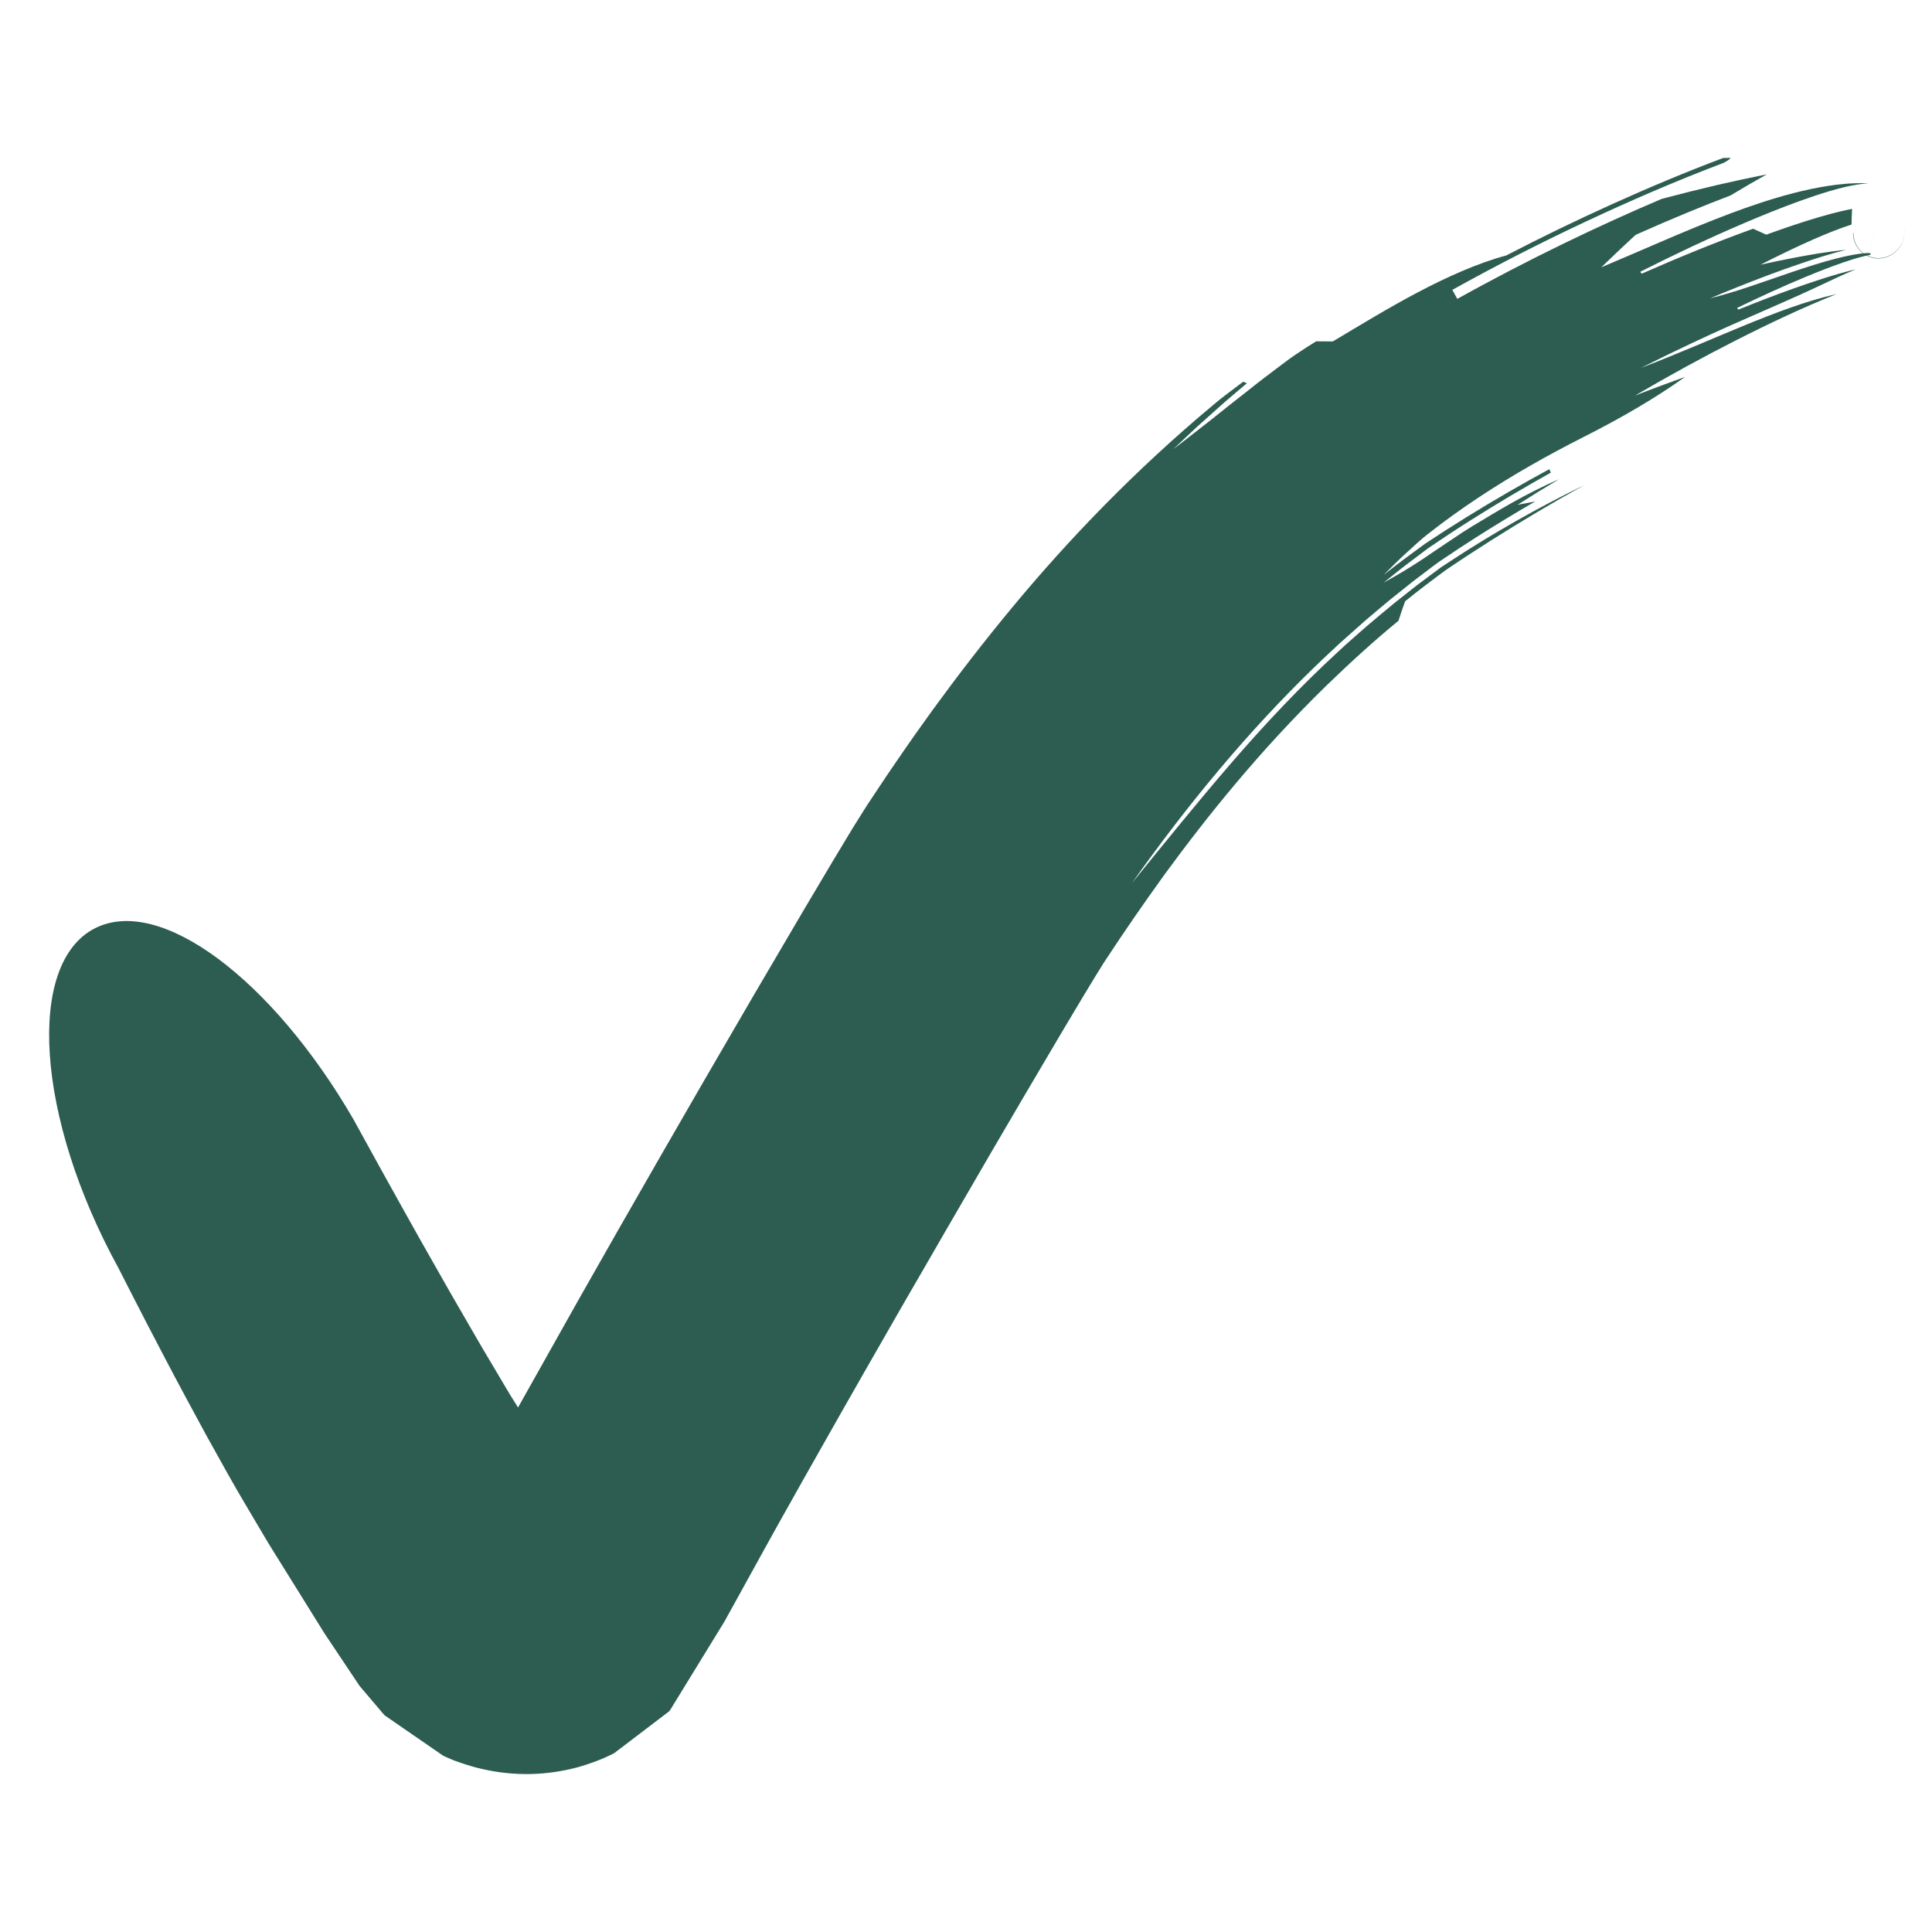 <svg version="1.0" preserveAspectRatio="xMidYMid meet" height="1080" viewBox="0 0 810 810" zoomAndPan="magnify" width="1080" xmlns:xlink="http://www.w3.org/1999/xlink" xmlns="http://www.w3.org/2000/svg"><defs><clipPath id="f02897f7ba"><path clip-rule="nonzero" d="M 20 66.066 L 799 66.066 L 799 744 L 20 744 Z M 20 66.066"></path></clipPath></defs><g clip-path="url(#f02897f7ba)"><path fill-rule="nonzero" fill-opacity="1" d="M 728.797 129.82 L 728.316 129.082 C 737.488 124.648 746.742 120.359 756.891 116.137 C 761.961 114.035 767.277 111.926 772.809 110.027 C 775.555 109.078 778.398 108.188 781.023 107.527 C 782.273 107.203 783.641 106.957 784.09 106.859 L 784.168 106.836 C 784.227 106.77 784.133 107.055 784.18 106.23 C 784.223 105.086 784.355 103.93 784.566 102.785 C 784.617 101.902 784.789 101.012 785.074 100.137 L 785.184 99.816 L 785.227 99.586 C 785.266 99.434 785.305 99.285 785.359 99.137 C 785.465 98.84 785.609 98.551 785.793 98.273 C 786.09 97.418 786.82 97.5 786.016 97.551 L 785.945 97.523 C 767.863 97.895 780.934 97.641 776.895 97.723 L 776.895 97.746 L 776.898 97.789 C 776.898 97.559 776.891 98.266 776.965 98.883 C 777.027 99.48 777.145 100.09 777.312 100.684 C 777.723 101.934 777.992 102.746 779.176 104.332 C 780.242 105.719 781.832 106.883 783.168 107.449 C 783.879 107.766 784.645 108.008 785.422 108.168 C 786.129 108.32 787.145 108.387 787.555 108.371 C 788.367 108.363 789.203 108.258 790.004 108.066 C 790.441 107.961 790.781 107.852 790.914 107.805 L 791.504 107.582 C 791.883 107.434 792.32 107.219 792.605 107.055 C 792.828 106.934 793.047 106.809 793.262 106.672 C 793.738 106.363 794.016 106.152 794.285 105.93 C 794.586 105.684 794.82 105.473 795.02 105.273 C 795.887 104.398 796.504 103.664 797.234 102.305 C 797.414 101.949 797.621 101.492 797.773 101.074 C 797.938 100.668 798.16 99.922 798.27 99.332 C 798.324 99.078 798.398 98.598 798.434 98.133 C 798.473 97.672 798.484 97.203 798.461 96.746 C 798.449 96.543 798.434 96.273 798.391 95.934 C 798.352 95.621 798.297 95.309 798.234 94.996 C 798.102 94.371 797.91 93.766 797.68 93.188 C 798.789 95.934 798.477 98.461 798.164 99.699 C 798.082 100.043 797.984 100.375 797.875 100.711 C 797.77 101.012 797.695 101.195 797.586 101.441 C 797.488 101.672 797.383 101.902 797.27 102.121 L 796.984 102.648 C 796.164 104.004 795.508 104.75 794.387 105.711 C 794.047 105.988 793.852 106.152 793.32 106.496 C 793.09 106.645 792.855 106.785 792.613 106.918 C 792.367 107.055 791.84 107.316 791.445 107.469 C 790.98 107.641 790.758 107.754 789.707 108 C 789.273 108.09 788.82 108.156 788.375 108.195 C 787.805 108.227 787.762 108.258 786.77 108.207 C 785.074 108.082 783.375 107.543 781.934 106.621 C 781.156 106.129 780.395 105.496 779.75 104.773 C 779.125 104.102 778.508 103.156 778.223 102.578 C 777.641 101.449 777.234 100.102 777.113 98.797 C 777.043 97.973 777.062 97.574 777.059 97.781 L 777.062 97.762 L 777.062 97.719 C 775.137 97.746 793.879 97.359 785.953 97.527 L 785.973 97.535 C 786.027 97.555 786.086 97.566 786.148 97.566 C 786.258 97.574 786.488 97.477 786.359 97.527 C 786.281 97.574 786.383 97.535 786.227 97.648 C 786.059 97.781 785.938 97.945 785.867 98.121 C 785.863 98.18 785.746 98.344 785.652 98.504 C 785.562 98.656 785.48 98.82 785.418 98.984 C 785.258 99.34 785.258 99.578 785.105 100.055 C 784.941 100.535 784.812 101.023 784.723 101.508 C 784.613 102.027 784.613 102.434 784.523 103.043 C 784.406 103.68 784.32 104.32 784.266 104.961 C 784.102 106.824 784.289 106.004 784.148 106.172 L 783.93 106.125 C 783.039 106.035 781.41 106.152 779.859 106.359 C 776.656 106.793 773.285 107.516 769.996 108.352 C 763.402 110.035 757.059 112.113 751.004 114.156 C 738.871 118.289 727.812 122.402 717.027 125.051 C 724.465 121.922 731.945 118.898 740.941 115.504 C 745.441 113.816 750.32 112.047 755.77 110.207 C 761.211 108.379 767.254 106.438 773.945 104.742 C 765.203 105.637 758.637 106.875 753.137 107.883 C 747.617 108.926 743.074 109.883 738.07 110.988 C 754.656 102.551 767.254 97.035 776.258 94.145 C 776.312 91.562 776.359 89.98 776.492 87.59 C 770.324 88.762 764.359 90.473 758.297 92.344 C 752.262 94.227 746.25 96.301 740.523 98.387 C 738.102 97.297 736.742 96.68 734.992 95.891 C 718.934 101.715 703.531 108.035 688.297 114.754 L 687.672 113.945 C 701.816 106.801 716.148 100.004 731.141 93.586 C 738.652 90.375 746.312 87.27 754.383 84.34 C 758.422 82.879 762.566 81.473 766.996 80.152 C 769.234 79.496 771.5 78.863 774.047 78.281 C 775.328 77.996 776.645 77.715 778.141 77.465 C 778.82 77.34 779.738 77.23 780.527 77.125 C 780.906 77.066 781.465 77.031 781.926 76.992 C 782.449 76.957 782.801 76.902 783.469 76.895 L 781.906 76.824 L 780.48 76.793 C 779.664 76.793 778.727 76.797 778.008 76.824 C 776.449 76.871 775.055 76.957 773.691 77.066 C 770.977 77.289 768.5 77.613 766.059 77.996 C 761.188 78.758 756.566 79.773 751.988 80.949 C 742.84 83.305 733.926 86.316 725.016 89.668 C 707.211 96.379 689.52 104.453 671.324 112.086 C 677.09 106.508 681.582 102.297 685.734 98.465 C 701.16 91.574 714.309 86.211 725.535 81.938 C 731.613 78.27 736.414 75.5 740.75 73.098 C 727.098 75.805 714.441 78.699 696.75 83.355 C 671.328 94.133 640.887 108.641 610.988 125.309 C 610.289 124.051 609.785 123.145 608.891 121.539 C 627.438 111.219 646.023 101.742 664.801 92.918 C 683.609 84.109 702.508 75.918 722.242 68.43 C 723.477 67.961 724.996 66.902 725.504 66.371 C 725.785 66.066 724.254 66.273 722.477 66.223 C 706.609 72.184 691.105 78.715 675.883 85.59 C 660.672 92.461 645.809 99.691 631.52 107.094 C 619.641 110.297 606.824 116.02 594.328 122.613 C 581.824 129.211 569.637 136.684 558.781 143.148 C 555.234 143.129 553.402 143.117 551.797 143.105 C 549.438 144.578 547.352 145.875 544.59 147.727 C 543.324 148.598 541.887 149.492 540.754 150.359 C 539.582 151.23 538.406 152.109 537.219 152.988 C 532.52 156.527 527.578 160.23 523.055 163.895 C 520.707 165.738 518.316 167.609 515.871 169.531 C 513.434 171.477 510.941 173.465 508.379 175.508 C 503.176 179.516 497.809 183.867 491.859 188.34 C 495.578 184.848 498.84 181.77 501.773 179.02 C 504.77 176.336 507.422 173.965 509.848 171.797 C 514.656 167.422 518.762 164.117 522.758 160.688 L 521.227 160.035 C 517.008 163.27 512.645 166.344 508.613 169.812 C 476.121 196.926 448.176 225.938 424.254 254.824 C 412.27 269.27 401.203 283.668 390.871 297.859 C 388.324 301.422 385.801 304.965 383.285 308.48 C 380.785 312 378.402 315.535 375.984 319.023 C 373.555 322.516 371.223 326.004 368.922 329.469 C 367.77 331.207 366.621 332.934 365.477 334.656 L 363.762 337.234 L 362.852 338.648 L 361.895 340.164 C 360.656 342.145 359.422 344.113 358.188 346.082 C 357.133 347.812 356.086 349.539 355.039 351.258 C 353 354.652 350.973 358.02 348.961 361.363 C 345.043 367.949 341.184 374.445 337.379 380.852 C 329.895 393.598 322.625 405.98 315.574 417.996 C 301.562 442.02 288.484 464.594 276.293 485.812 C 264.105 507.031 252.781 526.859 242.305 545.383 C 233.734 560.637 225.809 574.75 218.5 587.762 C 218.082 588.52 217.672 589.258 217.277 589.98 L 217.27 589.996 C 217.27 590.004 217.266 590.02 217.266 590.02 C 217.262 590.043 217.242 590.055 217.227 590.055 C 217.219 590.055 217.207 590.051 217.195 590.043 L 217.18 590.039 L 217.172 590.027 L 216.98 589.727 C 215.371 587.117 214.418 585.566 214.066 585 C 213.359 583.82 213.262 583.664 213.754 584.508 C 213.973 584.871 214.445 585.672 215.16 586.879 C 215.488 587.426 215.926 588.156 216.473 589.059 C 216.609 589.289 216.758 589.527 216.906 589.773 L 217.105 590.109 L 217.105 590.113 L 217.121 590.152 C 216.531 589.184 215.969 588.266 215.445 587.414 C 215.211 587.031 214.977 586.656 214.75 586.285 C 213.734 584.57 212.734 582.887 211.754 581.23 C 209.578 577.562 207.473 574.02 205.445 570.598 C 201.363 563.789 197.664 557.266 194.184 551.289 C 190.703 545.301 187.5 539.746 184.578 534.551 C 178.691 524.207 173.777 515.531 169.711 508.199 C 165.641 500.883 162.359 494.977 159.707 490.211 C 149.168 471.07 148.672 470.164 148.219 469.34 C 114.371 410.965 67.223 375.004 39.633 389.273 C 11.062 404.027 14.852 468.152 49.699 531.707 C 49.711 531.73 49.738 531.75 49.73 531.773 C 49.73 531.773 51.863 535.949 55.328 542.734 C 58.773 549.516 63.645 558.887 69.09 569.273 C 74.5 579.66 80.68 591.035 86.543 601.855 C 92.566 612.668 98.184 622.906 103.051 631.008 C 105.664 635.418 108.238 639.77 110.777 644.051 C 111.414 645.121 112.047 646.188 112.68 647.254 C 113.781 649.027 114.879 650.801 115.977 652.566 C 118.254 656.227 120.512 659.855 122.758 663.457 C 127.242 670.668 131.66 677.766 136.012 684.754 C 141 692.223 145.91 699.582 150.746 706.824 C 153.582 710.164 156.387 713.473 159.18 716.75 C 159.875 717.555 160.566 718.422 161.27 719.168 L 163.457 720.676 C 164.91 721.684 166.363 722.684 167.801 723.68 C 173.578 727.66 179.246 731.57 184.824 735.414 L 185.867 736.141 L 186.91 736.598 L 188.988 737.5 C 190.32 738.141 191.887 738.586 193.328 739.125 C 196.297 740.141 199.422 741.09 202.641 741.766 C 209.074 743.227 215.926 743.922 222.691 743.766 C 229.457 743.613 236.109 742.543 242.051 740.977 C 247.988 739.305 253.168 737.258 257.434 735.062 C 261.918 731.656 266.316 728.309 270.629 725.027 C 272.785 723.383 274.922 721.758 277.043 720.141 C 278.102 719.336 279.152 718.531 280.203 717.734 C 280.754 717.488 281.164 716.531 281.633 715.844 L 282.992 713.629 C 290.195 701.895 297.121 690.613 303.762 679.781 C 309.359 669.641 314.727 659.914 319.871 650.594 C 321.953 646.84 323.992 643.16 325.98 639.57 C 327.383 637.074 328.754 634.621 330.098 632.234 C 332.785 627.449 335.344 622.887 337.797 618.531 C 357.469 583.664 369.875 562.156 377.223 549.324 C 392.004 523.688 386.793 532.75 382.805 539.688 C 378.828 546.625 376.027 551.41 395.742 517.277 C 405.602 500.254 421.141 473.328 445.199 432.707 C 448.199 427.676 451.328 422.438 454.598 416.965 C 456.199 414.332 457.832 411.645 459.496 408.902 C 459.879 408.281 460.266 407.656 460.652 407.031 L 461.707 405.348 C 462.418 404.211 463.051 403.156 464.055 401.68 C 471.371 390.57 479.445 378.801 488.402 366.418 C 506.441 341.809 528.082 314.844 555.777 287.754 C 565.684 278.152 575.82 268.867 586.324 260.246 C 587.211 257.387 588.051 255.109 589.094 252.098 C 594.926 247.359 600.547 243.141 606.07 239.066 C 608.426 237.473 611.992 235.059 615.168 232.988 C 618.449 230.871 621.742 228.754 625.031 226.629 C 637.762 218.578 650.844 210.781 664.227 203.379 C 644.762 212.844 626.035 223.496 608.391 235.059 L 605.496 236.969 L 604.125 237.863 L 602.672 238.949 L 596.801 243.324 L 593.855 245.523 L 590.793 247.945 L 584.66 252.789 C 580.637 256.094 576.641 259.441 572.676 262.816 C 568.797 266.305 564.789 269.637 561 273.242 C 545.32 287.66 530.57 303.309 516.391 319.699 C 502.207 336.098 488.492 353.133 474.547 370.262 C 497.855 337.332 523.145 306.738 551.18 279.602 C 554.672 276.195 558.277 272.93 561.812 269.578 L 572.719 259.895 C 576.449 256.793 580.109 253.594 583.887 250.551 L 589.578 246.016 L 592.422 243.738 L 595.164 241.664 C 598.77 238.992 602.555 235.91 605.848 233.82 C 609.828 231.141 614.004 228.391 618.148 225.742 C 626.48 220.422 634.992 215.254 643.645 210.246 L 636.215 211.645 C 641.961 207.984 647.781 204.395 653.664 200.883 C 638.859 207.383 628.012 214.18 617.344 220.574 C 614.789 222.109 612.203 223.812 609.5 225.641 C 606.91 227.383 604.172 229.215 601.23 231.188 C 595.781 234.977 589.145 239.324 580.113 244.258 C 581.82 242.898 583.484 241.562 585.133 240.254 C 586.773 238.941 588.398 237.621 589.922 236.504 C 592.988 234.188 595.953 231.957 598.82 229.789 C 601.832 227.773 604.754 225.816 607.598 223.914 C 610.625 221.918 613.598 220.004 616.523 218.156 C 628.234 210.75 639.145 204.332 650.219 198.141 L 649.539 196.699 C 637.973 202.992 626.586 209.547 614.879 216.789 C 611.977 218.621 609.031 220.477 606.035 222.363 C 603.246 224.188 600.414 226.043 597.523 227.926 C 592.031 231.957 586.301 236.102 580.047 241.082 C 583.27 237.84 586.508 234.613 589.602 231.828 C 592.723 228.977 595.898 225.984 598.852 223.723 C 605.652 218.387 612.75 213.32 619.832 208.617 C 634.07 199.188 648.645 190.961 663.668 183.344 C 680.699 174.746 694.289 166.68 706.48 158.027 C 700.281 160.254 694.84 162.227 685.473 165.852 C 699.957 157.371 713.906 149.754 727.855 142.656 C 734.828 139.113 741.805 135.699 748.84 132.445 C 755.867 129.188 762.992 126.055 770.055 123.277 C 757.246 126.152 744.16 131.184 730.754 136.684 C 717.305 142.223 703.359 148.352 687.957 154.262 C 703.848 146.266 715.965 140.715 725.484 136.445 C 734.996 132.266 741.895 129.23 747.605 126.723 C 753.289 124.223 757.746 122.207 762.387 120.02 C 766.992 117.871 771.91 115.469 778.023 112.922 C 773.395 114 768.715 115.383 764.324 116.777 C 759.914 118.18 755.711 119.613 751.676 121.059 C 743.609 123.941 736.18 126.824 728.797 129.82" fill="#2c5d50"></path></g></svg>